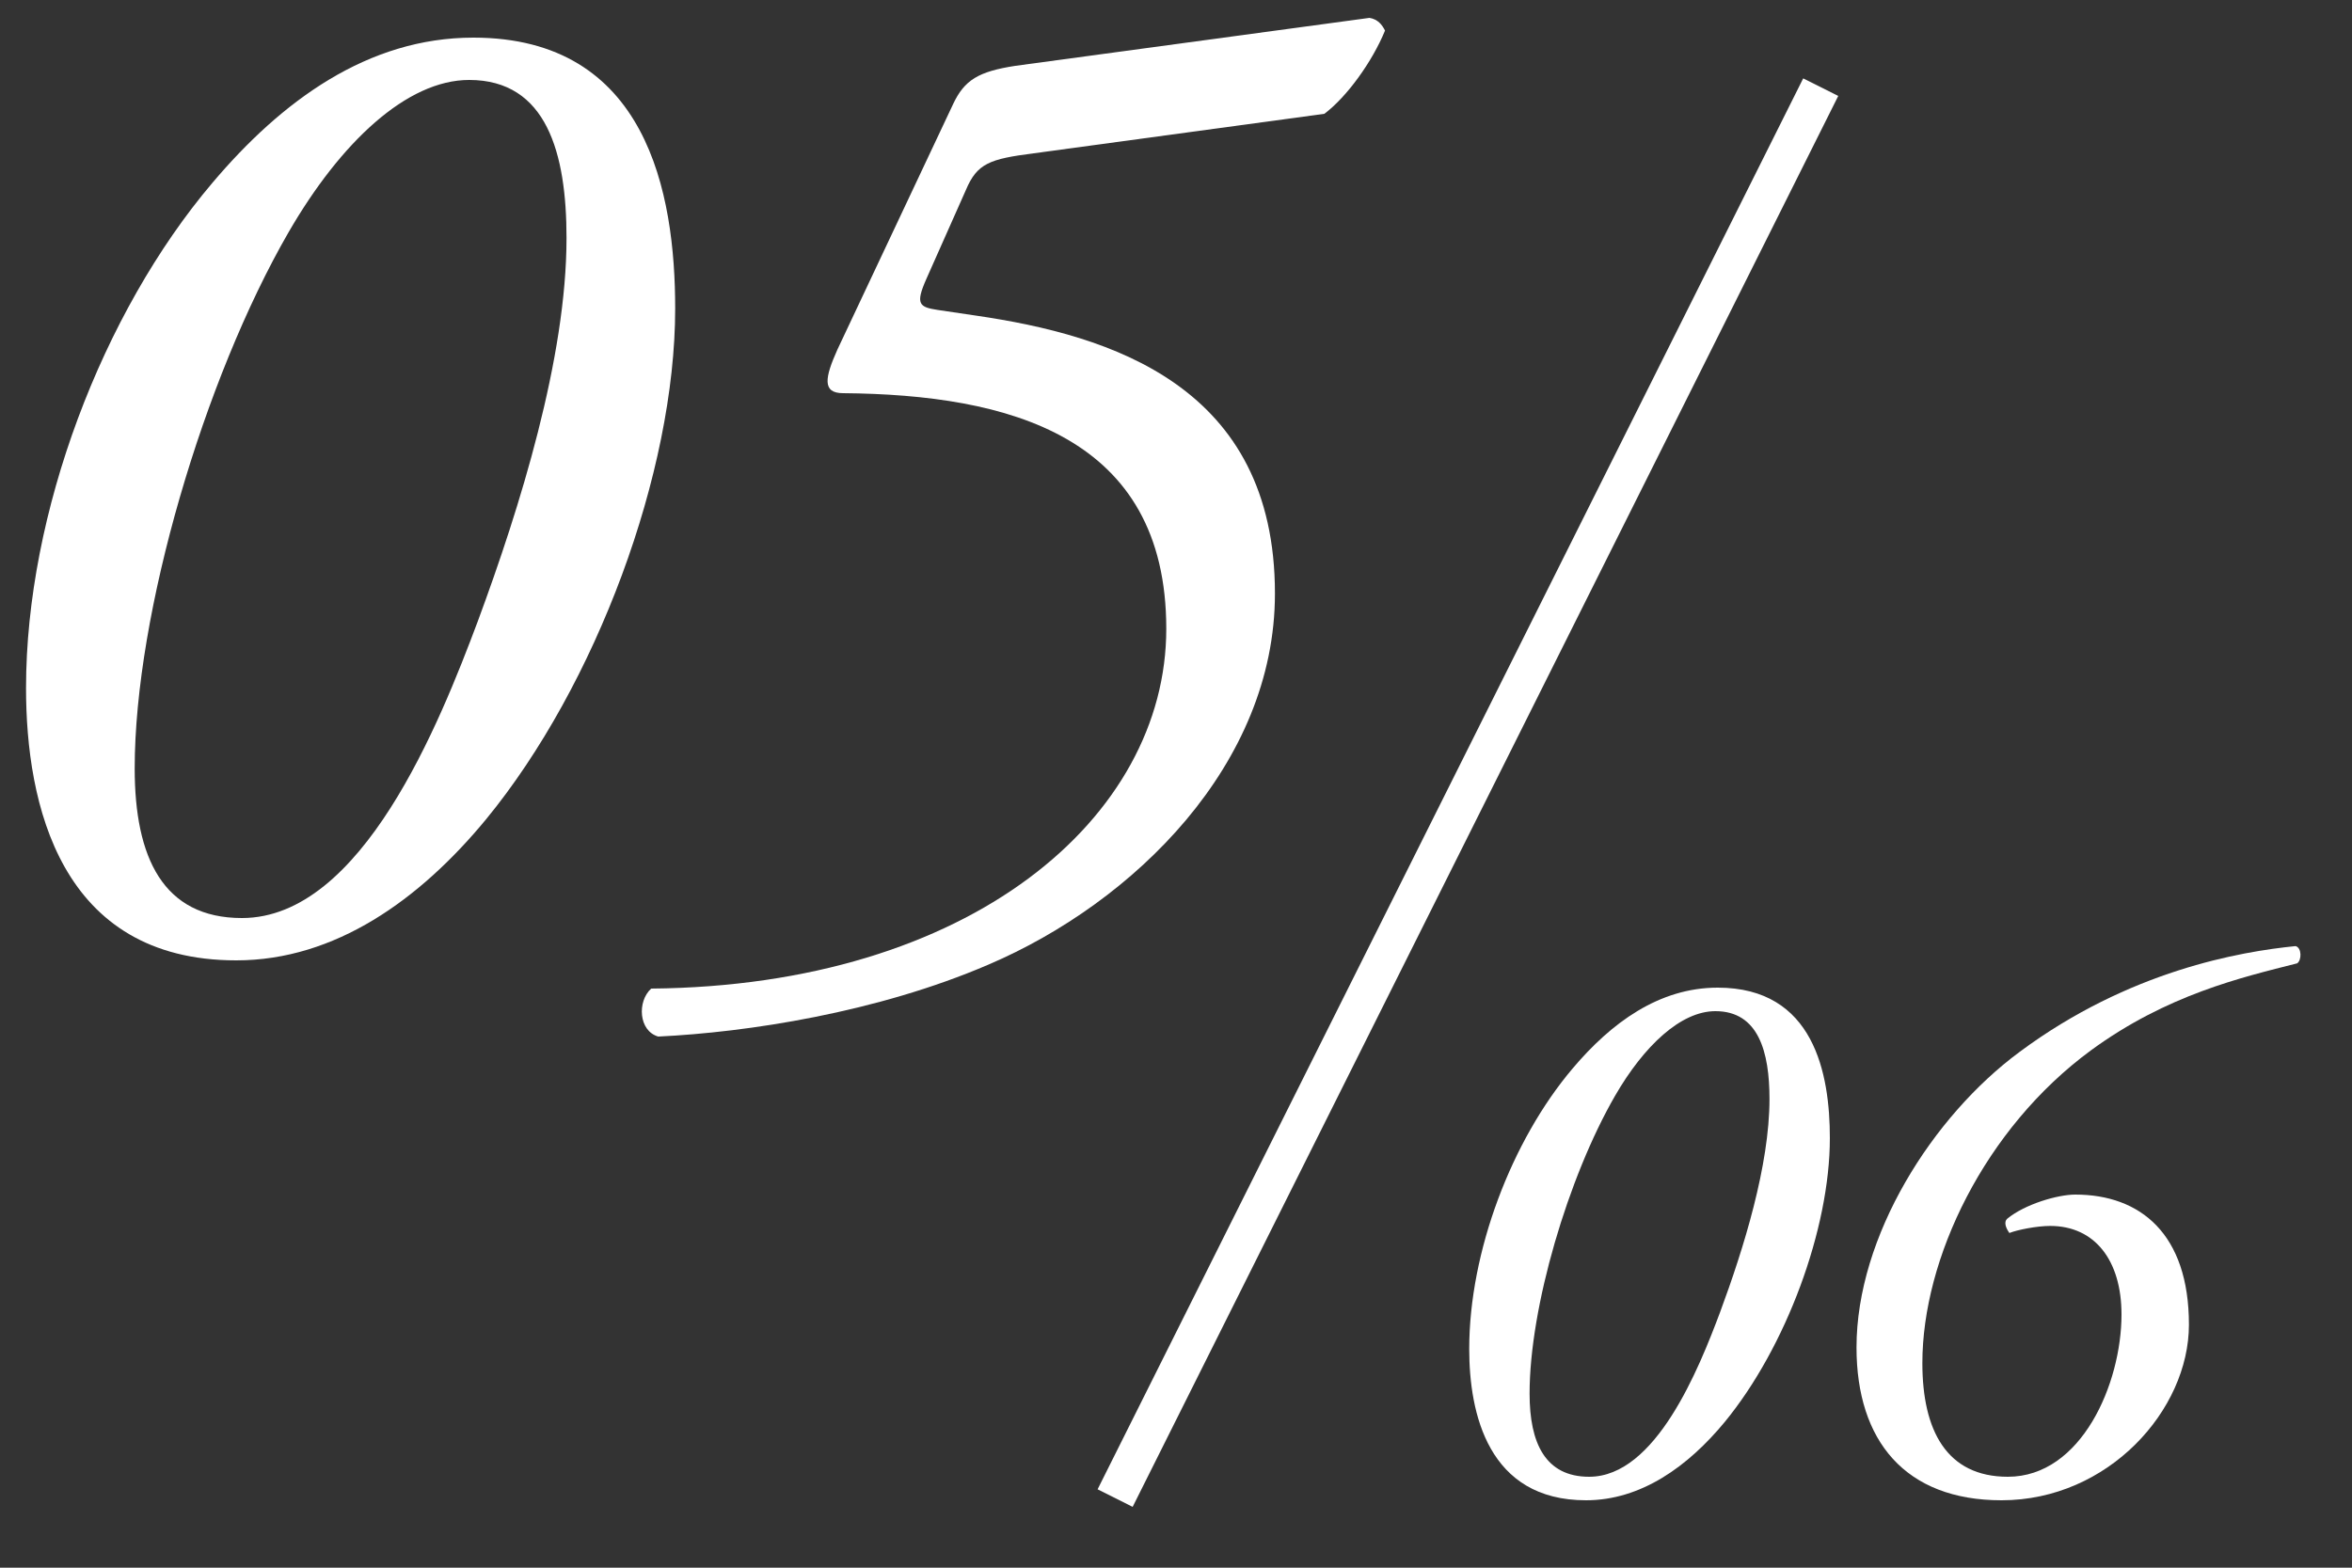 <svg width="30" height="20" viewBox="0 0 30 20" fill="none" xmlns="http://www.w3.org/2000/svg">
<rect x="0" y="0" width="30" height="20" fill="#333333" stroke="none"/>
<path d="M12.32 2.424L11.816 3.558C11.672 3.882 11.726 3.918 11.96 3.954L12.446 4.026C14.174 4.278 16.262 4.926 16.262 7.572C16.262 9.75 14.462 11.514 12.608 12.306C11.186 12.918 9.53 13.17 8.396 13.224C8.144 13.152 8.126 12.774 8.306 12.612C12.374 12.576 14.876 10.434 14.876 8.022C14.876 5.556 12.86 5.034 10.754 5.016C10.484 5.016 10.52 4.818 10.682 4.458L12.158 1.326C12.302 1.02 12.482 0.912 12.95 0.84L17.468 0.228C17.576 0.246 17.63 0.318 17.666 0.39C17.504 0.786 17.18 1.236 16.892 1.452L13.184 1.956C12.626 2.028 12.464 2.082 12.32 2.424Z" fill="white"/>
<path d="M6.038 0.48C8.252 0.48 8.612 2.46 8.612 3.936C8.612 6.024 7.604 8.742 6.2 10.452C5.354 11.478 4.274 12.252 3.014 12.252C0.764 12.252 0.332 10.254 0.332 8.778C0.332 6.546 1.304 3.99 2.708 2.334C3.59 1.29 4.688 0.48 6.038 0.48ZM5.984 1.02C5.192 1.02 4.346 1.812 3.68 2.964C2.6 4.836 1.718 7.824 1.718 9.804C1.718 10.938 2.078 11.712 3.086 11.712C4.616 11.712 5.606 9.228 6.092 7.932C6.632 6.474 7.226 4.566 7.226 3.036C7.226 1.956 6.974 1.02 5.984 1.02Z" fill="white"/>
<path d="M26.15 15.64C25.98 15.64 25.73 15.69 25.63 15.73C25.58 15.66 25.56 15.59 25.6 15.55C25.83 15.36 26.25 15.24 26.47 15.24C27.3 15.24 27.92 15.74 27.92 16.9C27.92 17.99 26.89 19.14 25.53 19.14C24.3 19.14 23.68 18.38 23.68 17.19C23.68 15.77 24.65 14.24 25.76 13.42C27.16 12.38 28.58 12.14 29.28 12.07C29.36 12.09 29.36 12.25 29.3 12.29C28.59 12.47 27.64 12.69 26.67 13.4C25.31 14.4 24.52 16.06 24.52 17.39C24.52 18.25 24.83 18.84 25.61 18.84C26.55 18.84 27.06 17.65 27.06 16.77C27.06 16.08 26.72 15.64 26.15 15.64Z" fill="white"/>
<path d="M21.91 12.6C23.14 12.6 23.34 13.7 23.34 14.52C23.34 15.68 22.78 17.19 22 18.14C21.53 18.71 20.93 19.14 20.23 19.14C18.98 19.14 18.74 18.03 18.74 17.21C18.74 15.97 19.28 14.55 20.06 13.63C20.55 13.05 21.16 12.6 21.91 12.6ZM21.88 12.9C21.44 12.9 20.97 13.34 20.6 13.98C20 15.02 19.51 16.68 19.51 17.78C19.51 18.41 19.71 18.84 20.27 18.84C21.12 18.84 21.67 17.46 21.94 16.74C22.24 15.93 22.57 14.87 22.57 14.02C22.57 13.42 22.43 12.9 21.88 12.9Z" fill="white"/>
<path fill-rule="evenodd" clip-rule="evenodd" d="M14 19L23 1L23.447 1.224L14.447 19.224L14 19Z" fill="white"/>
</svg>
